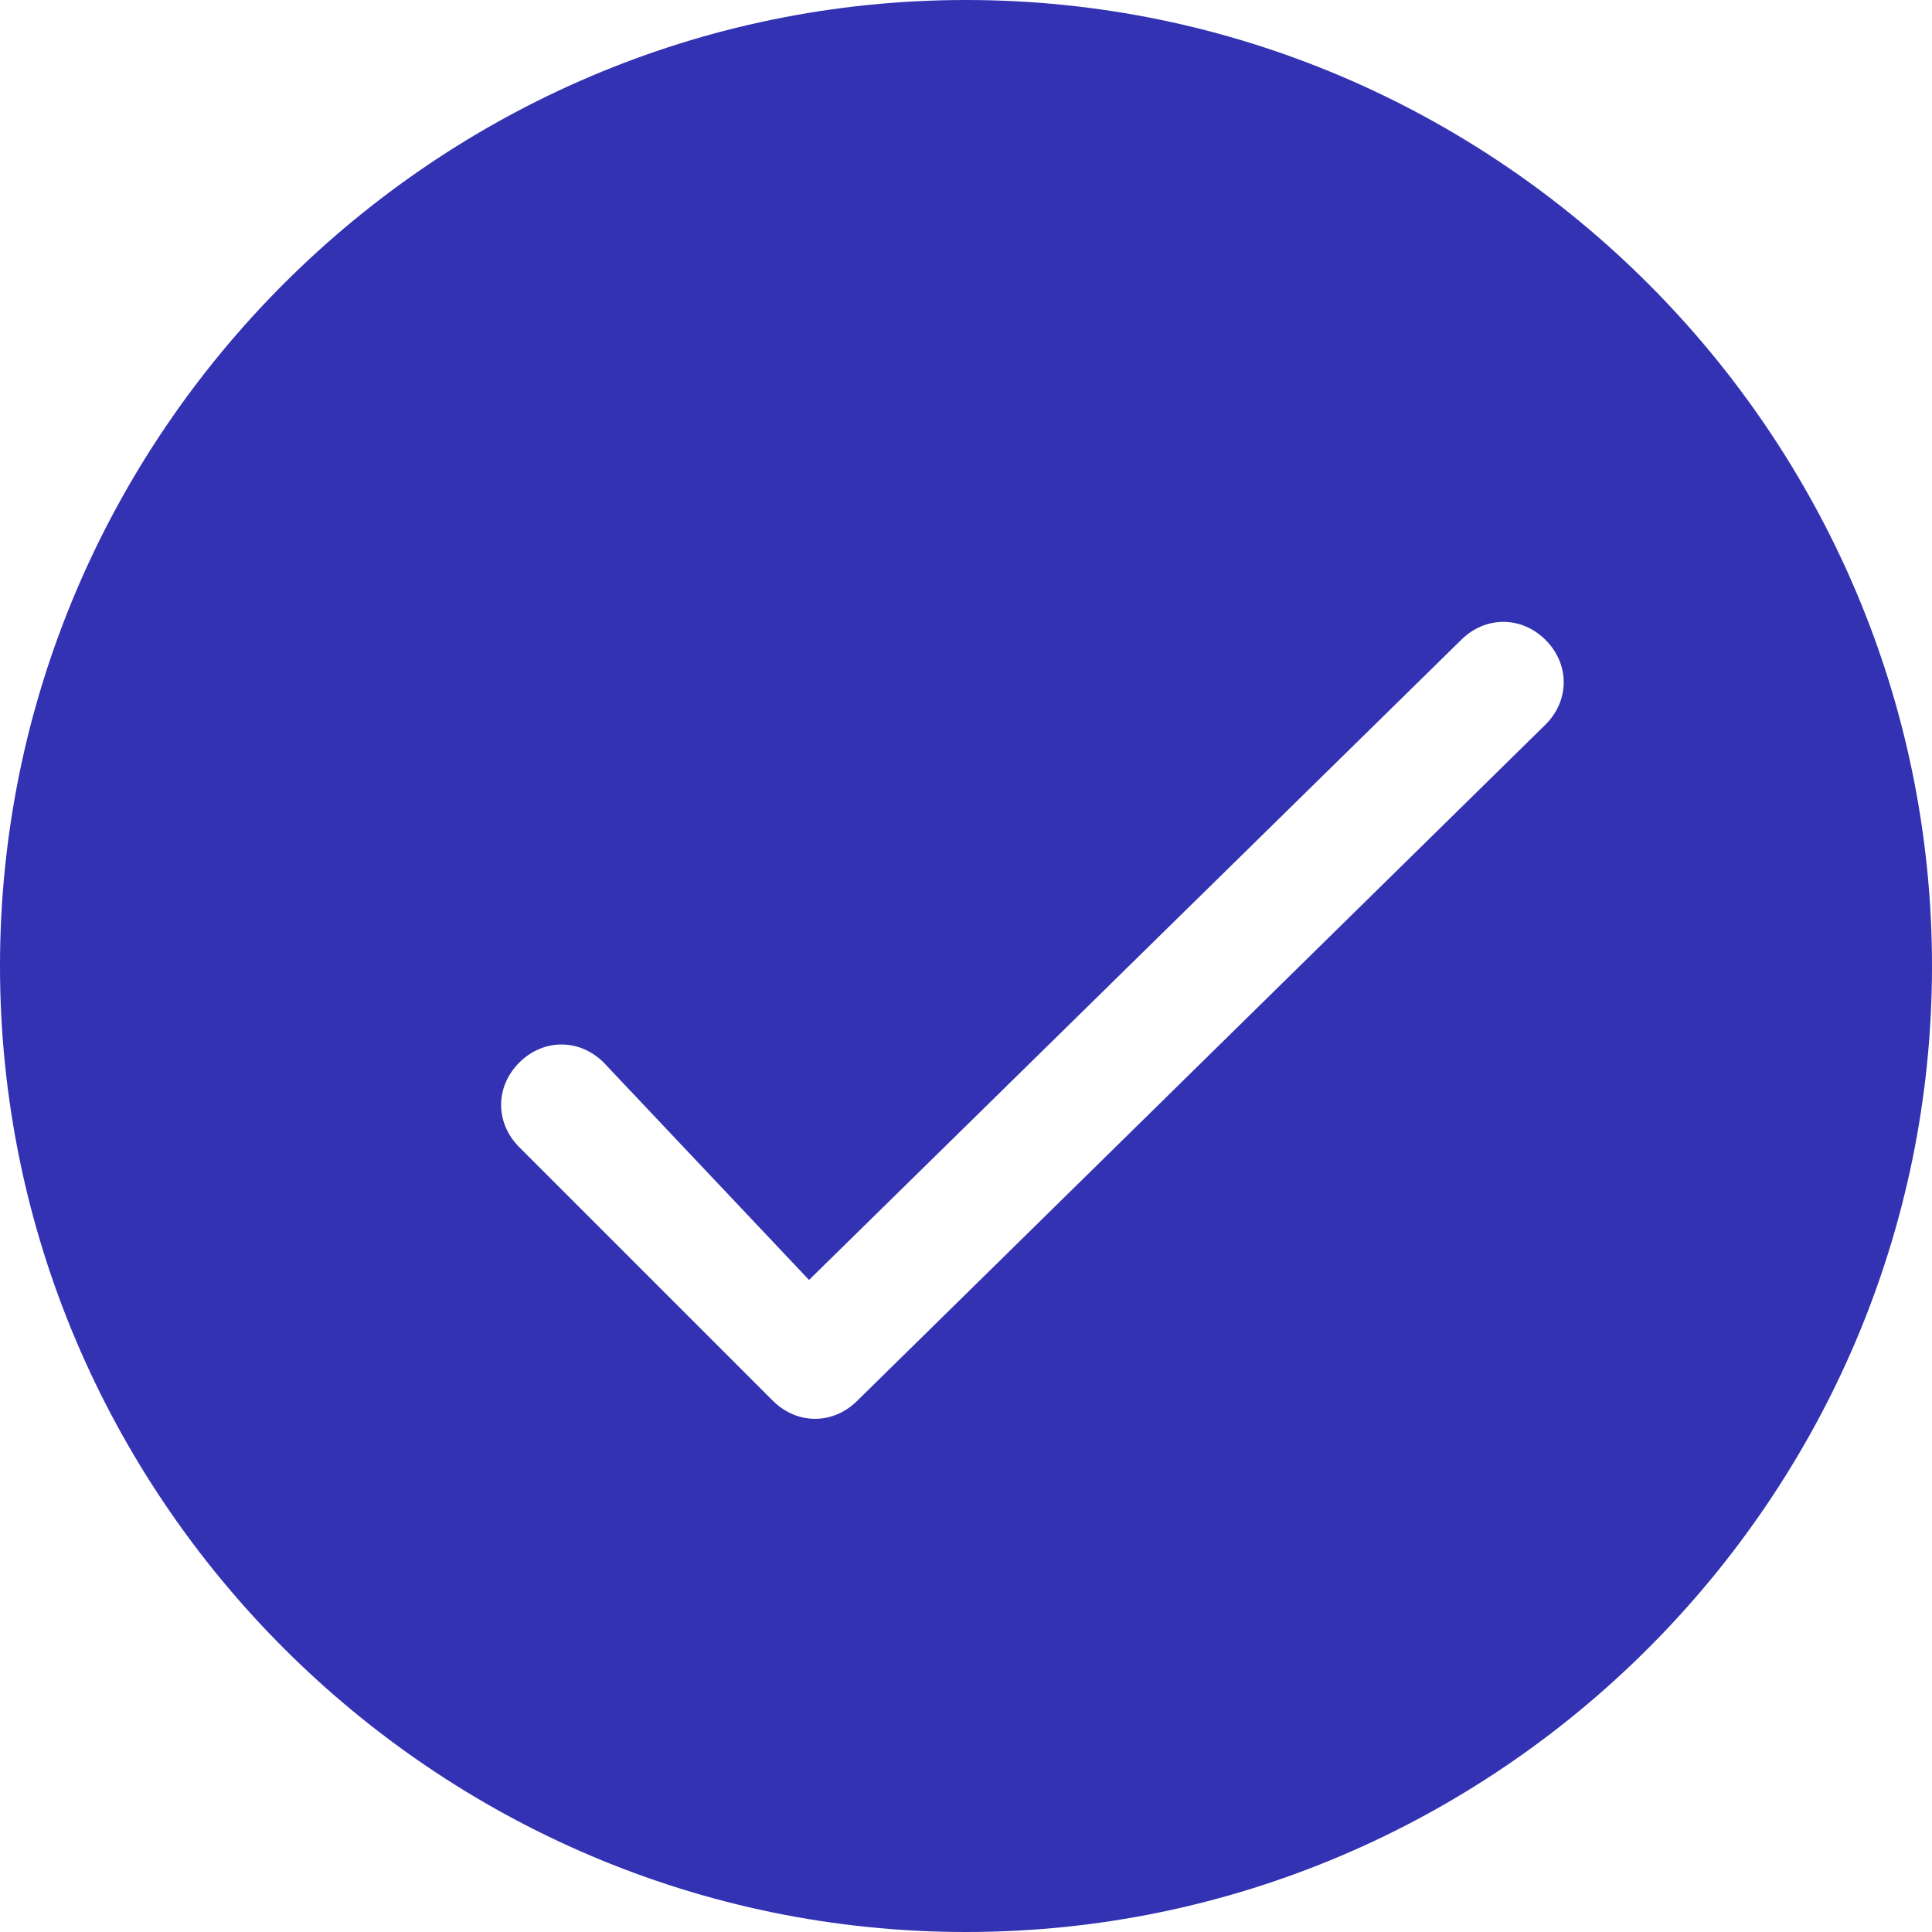 <?xml version="1.0" standalone="no"?><!DOCTYPE svg PUBLIC "-//W3C//DTD SVG 1.1//EN" "http://www.w3.org/Graphics/SVG/1.1/DTD/svg11.dtd"><svg t="1719216267356" class="icon" viewBox="0 0 1024 1024" version="1.1" xmlns="http://www.w3.org/2000/svg" p-id="7080" width="48" height="48" xmlns:xlink="http://www.w3.org/1999/xlink"><path d="M512 0c281.6 0 512 230.4 512 512s-230.4 512-512 512-512-230.4-512-512 230.4-512 512-512zM428.8 678.4L320 563.2c-12.8-12.8-32-12.8-44.8 0s-12.8 32 0 44.8l134.4 134.4c12.8 12.8 32 12.8 44.8 0L819.2 384c12.8-12.8 12.8-32 0-44.8-12.8-12.8-32-12.8-44.8 0l-345.6 339.2z" fill="#3232b3" p-id="7081"></path></svg>